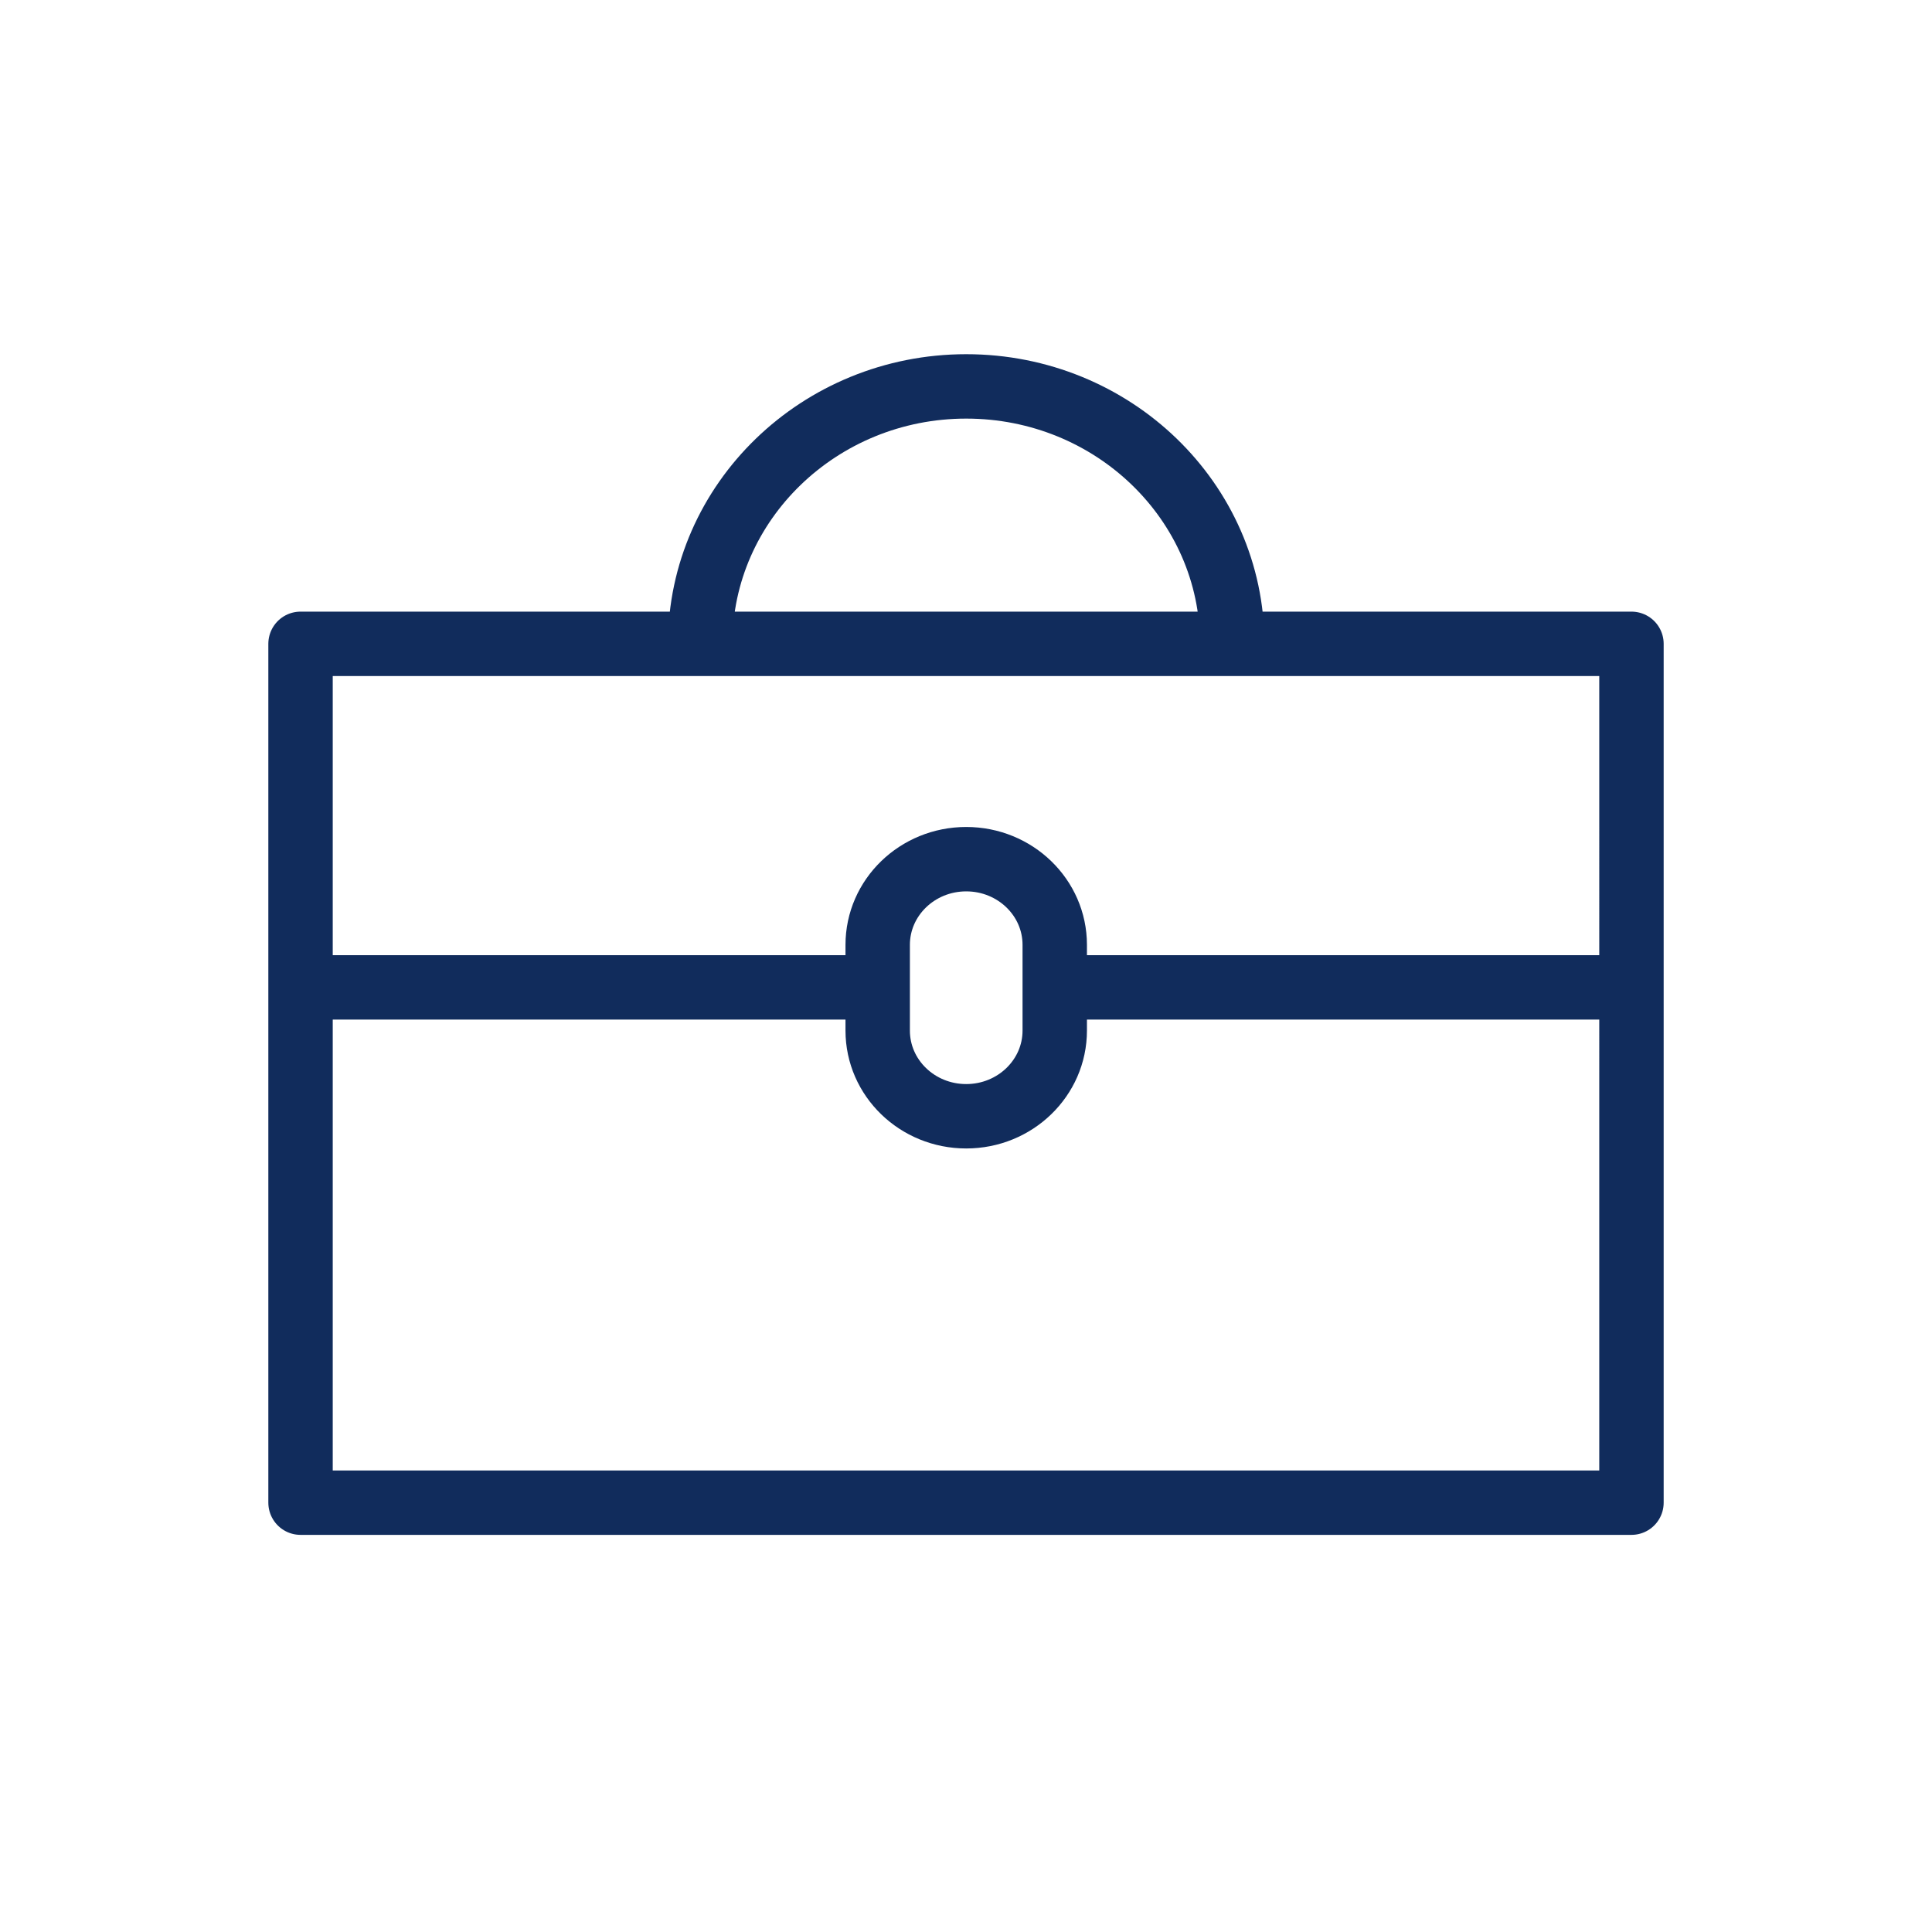 <svg width="45" height="45" fill="none" xmlns="http://www.w3.org/2000/svg"><rect width="45" height="45" fill="#fff"/><path d="M28.701 14.996C28.701 11.68 25.922 9 22.505 9c-3.417 0-6.196 2.689-6.196 5.996M7 22.998h13.433m4.134 0H38M7 14.996h31V35H7V14.996zm15.505 11.004c-1.139 0-2.062-.893-2.062-1.996v-1.996c0-1.102.923-1.996 2.062-1.996 1.139 0 2.062.893 2.062 1.996v1.996c0 1.102-.923 1.996-2.062 1.996z" stroke="#112C5C" stroke-width="1.5" stroke-linecap="round" stroke-linejoin="round"/></svg>